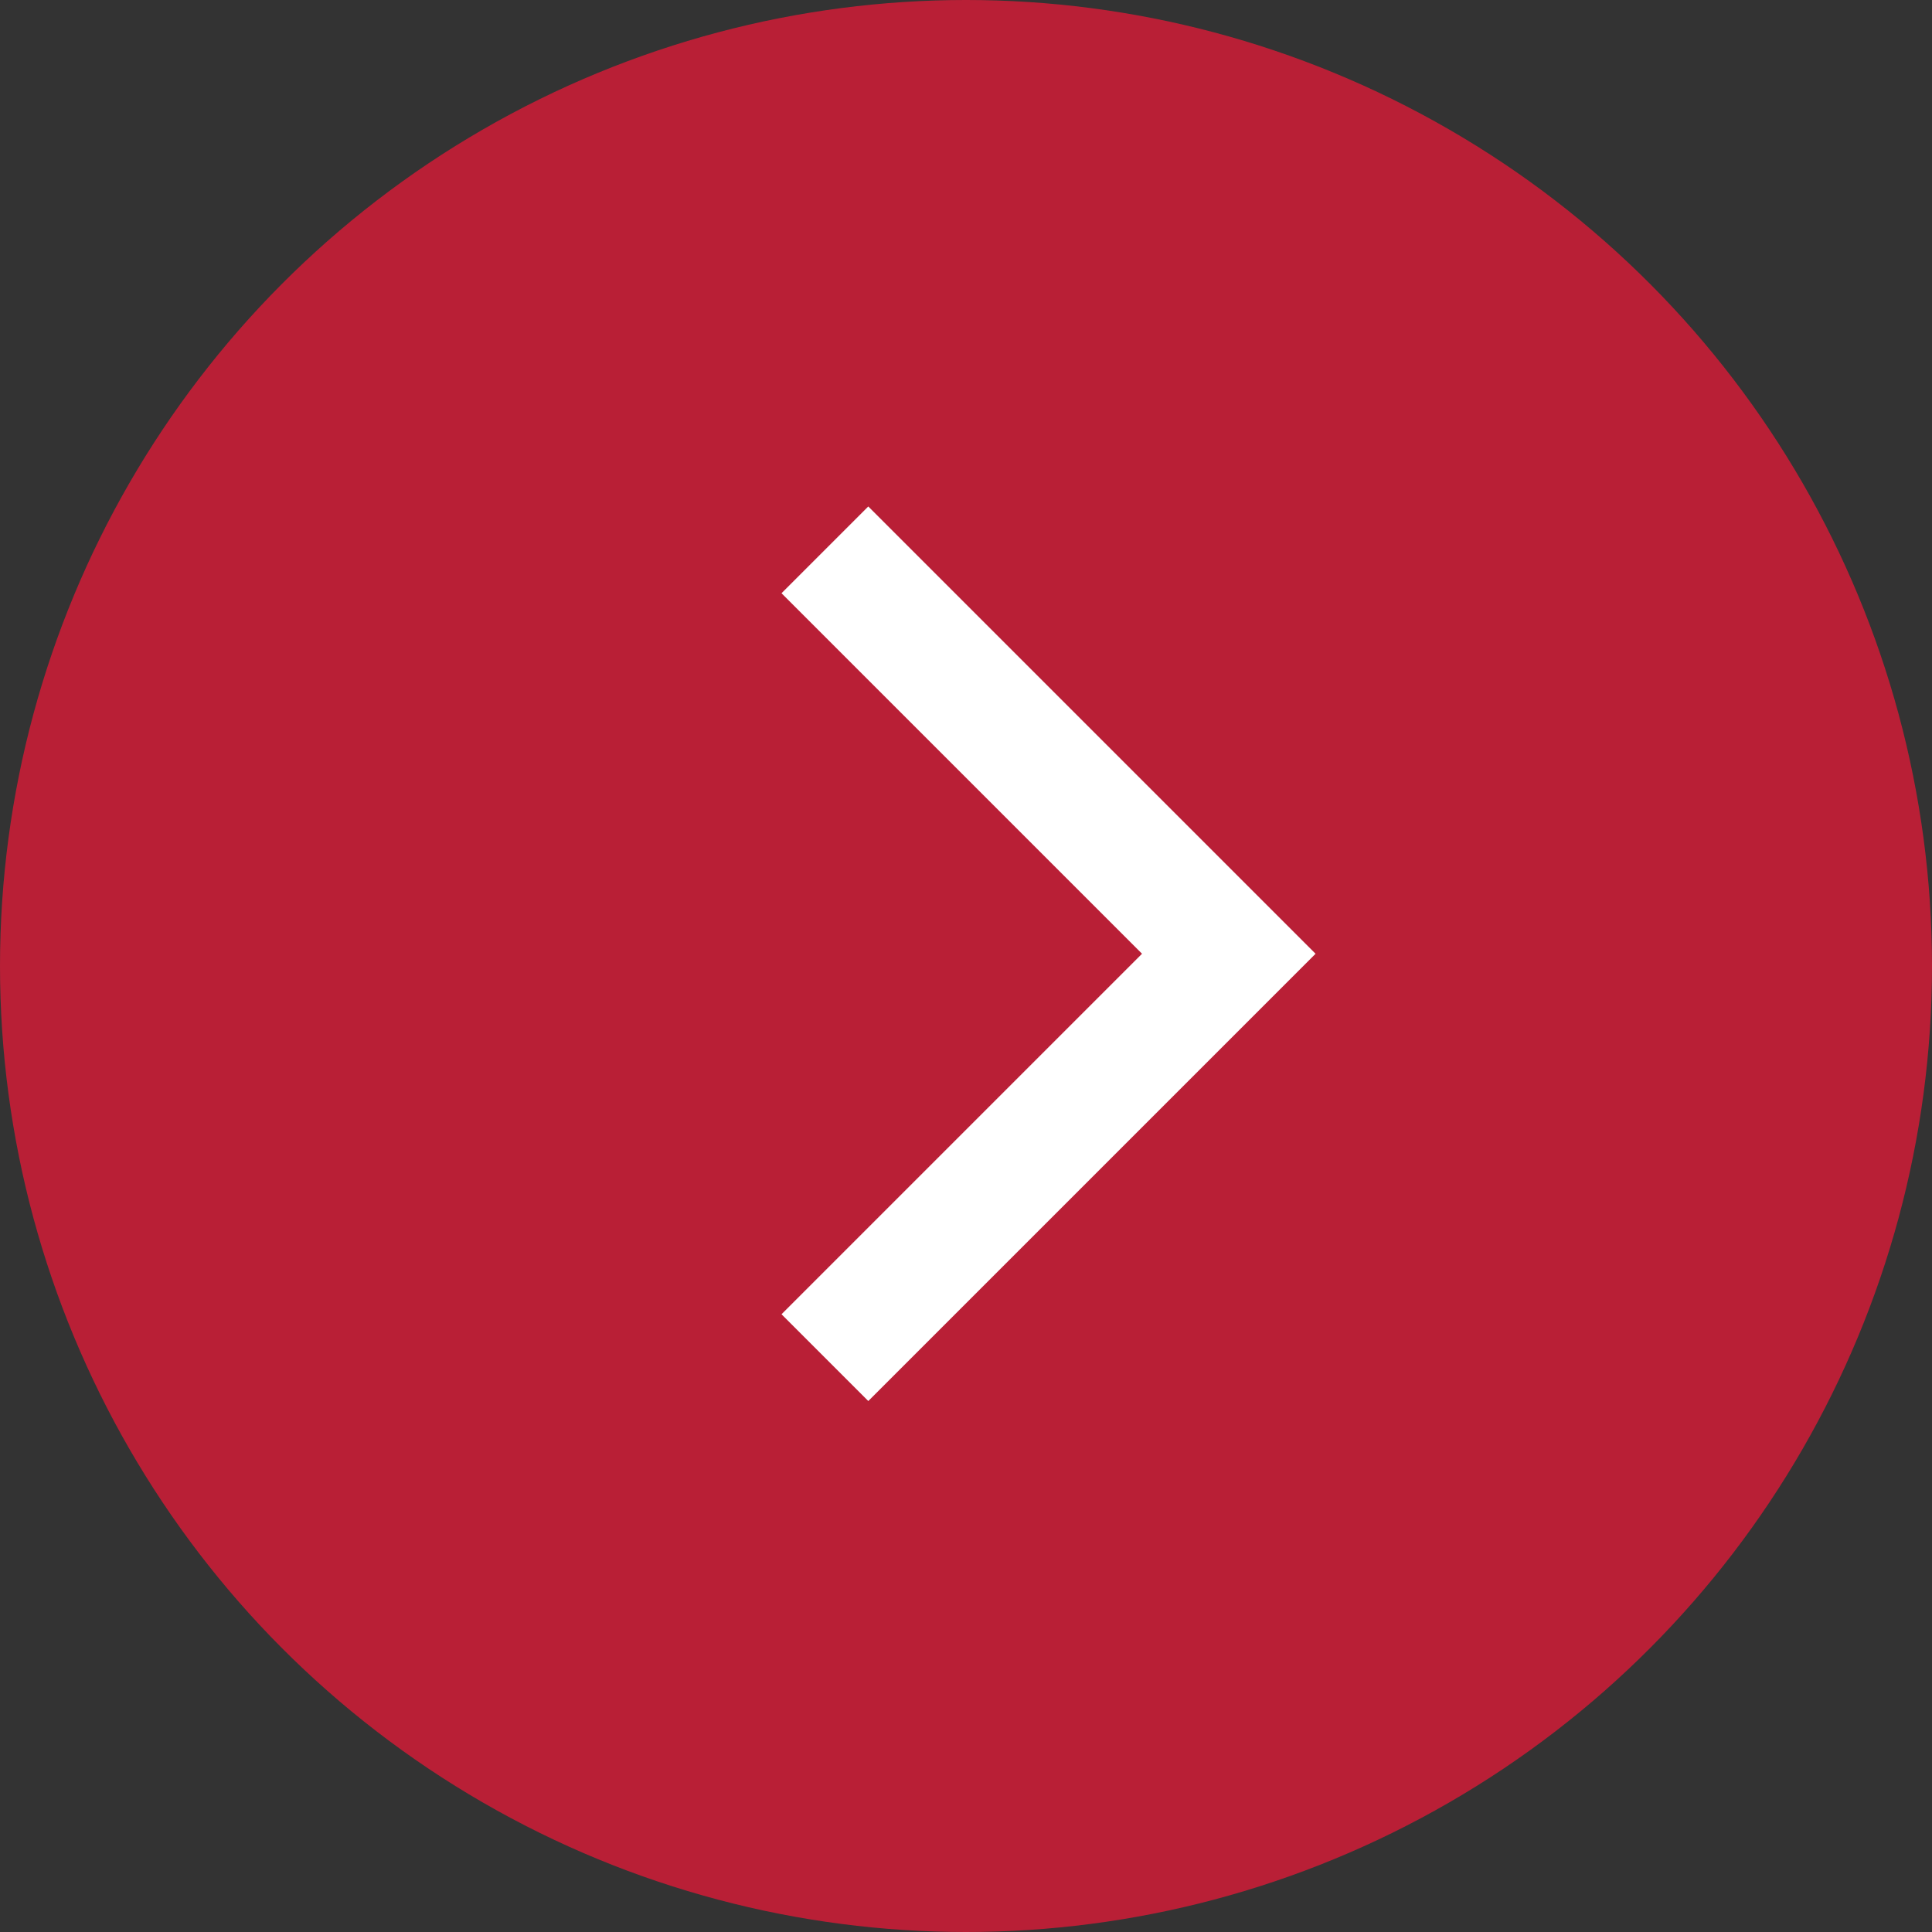 <!-- Generator: Adobe Illustrator 21.0.2, SVG Export Plug-In  -->
<svg version="1.1"
	 xmlns="http://www.w3.org/2000/svg" xmlns:xlink="http://www.w3.org/1999/xlink" xmlns:a="http://ns.adobe.com/AdobeSVGViewerExtensions/3.0/"
	 x="0px" y="0px" width="133.888px" height="133.888px" viewBox="0 0 133.888 133.888"
	 style="enable-background:new 0 0 133.888 133.888;" xml:space="preserve">
<rect x="0" y="0" width="133.888" height="133.888" fill="#333333" stroke="none"/>
<style type="text/css">
	.st0{fill:#B91F36;}
	.st1{fill:none;stroke:#FFFFFF;stroke-width:8.504;stroke-miterlimit:10;}
</style>
<defs>
</defs>
<circle class="st0" cx="66.944" cy="66.944" r="66.944"/>
<polyline class="st1" points="57.166,38.105 85.156,66.095 57.166,94.085 "/>
</svg>